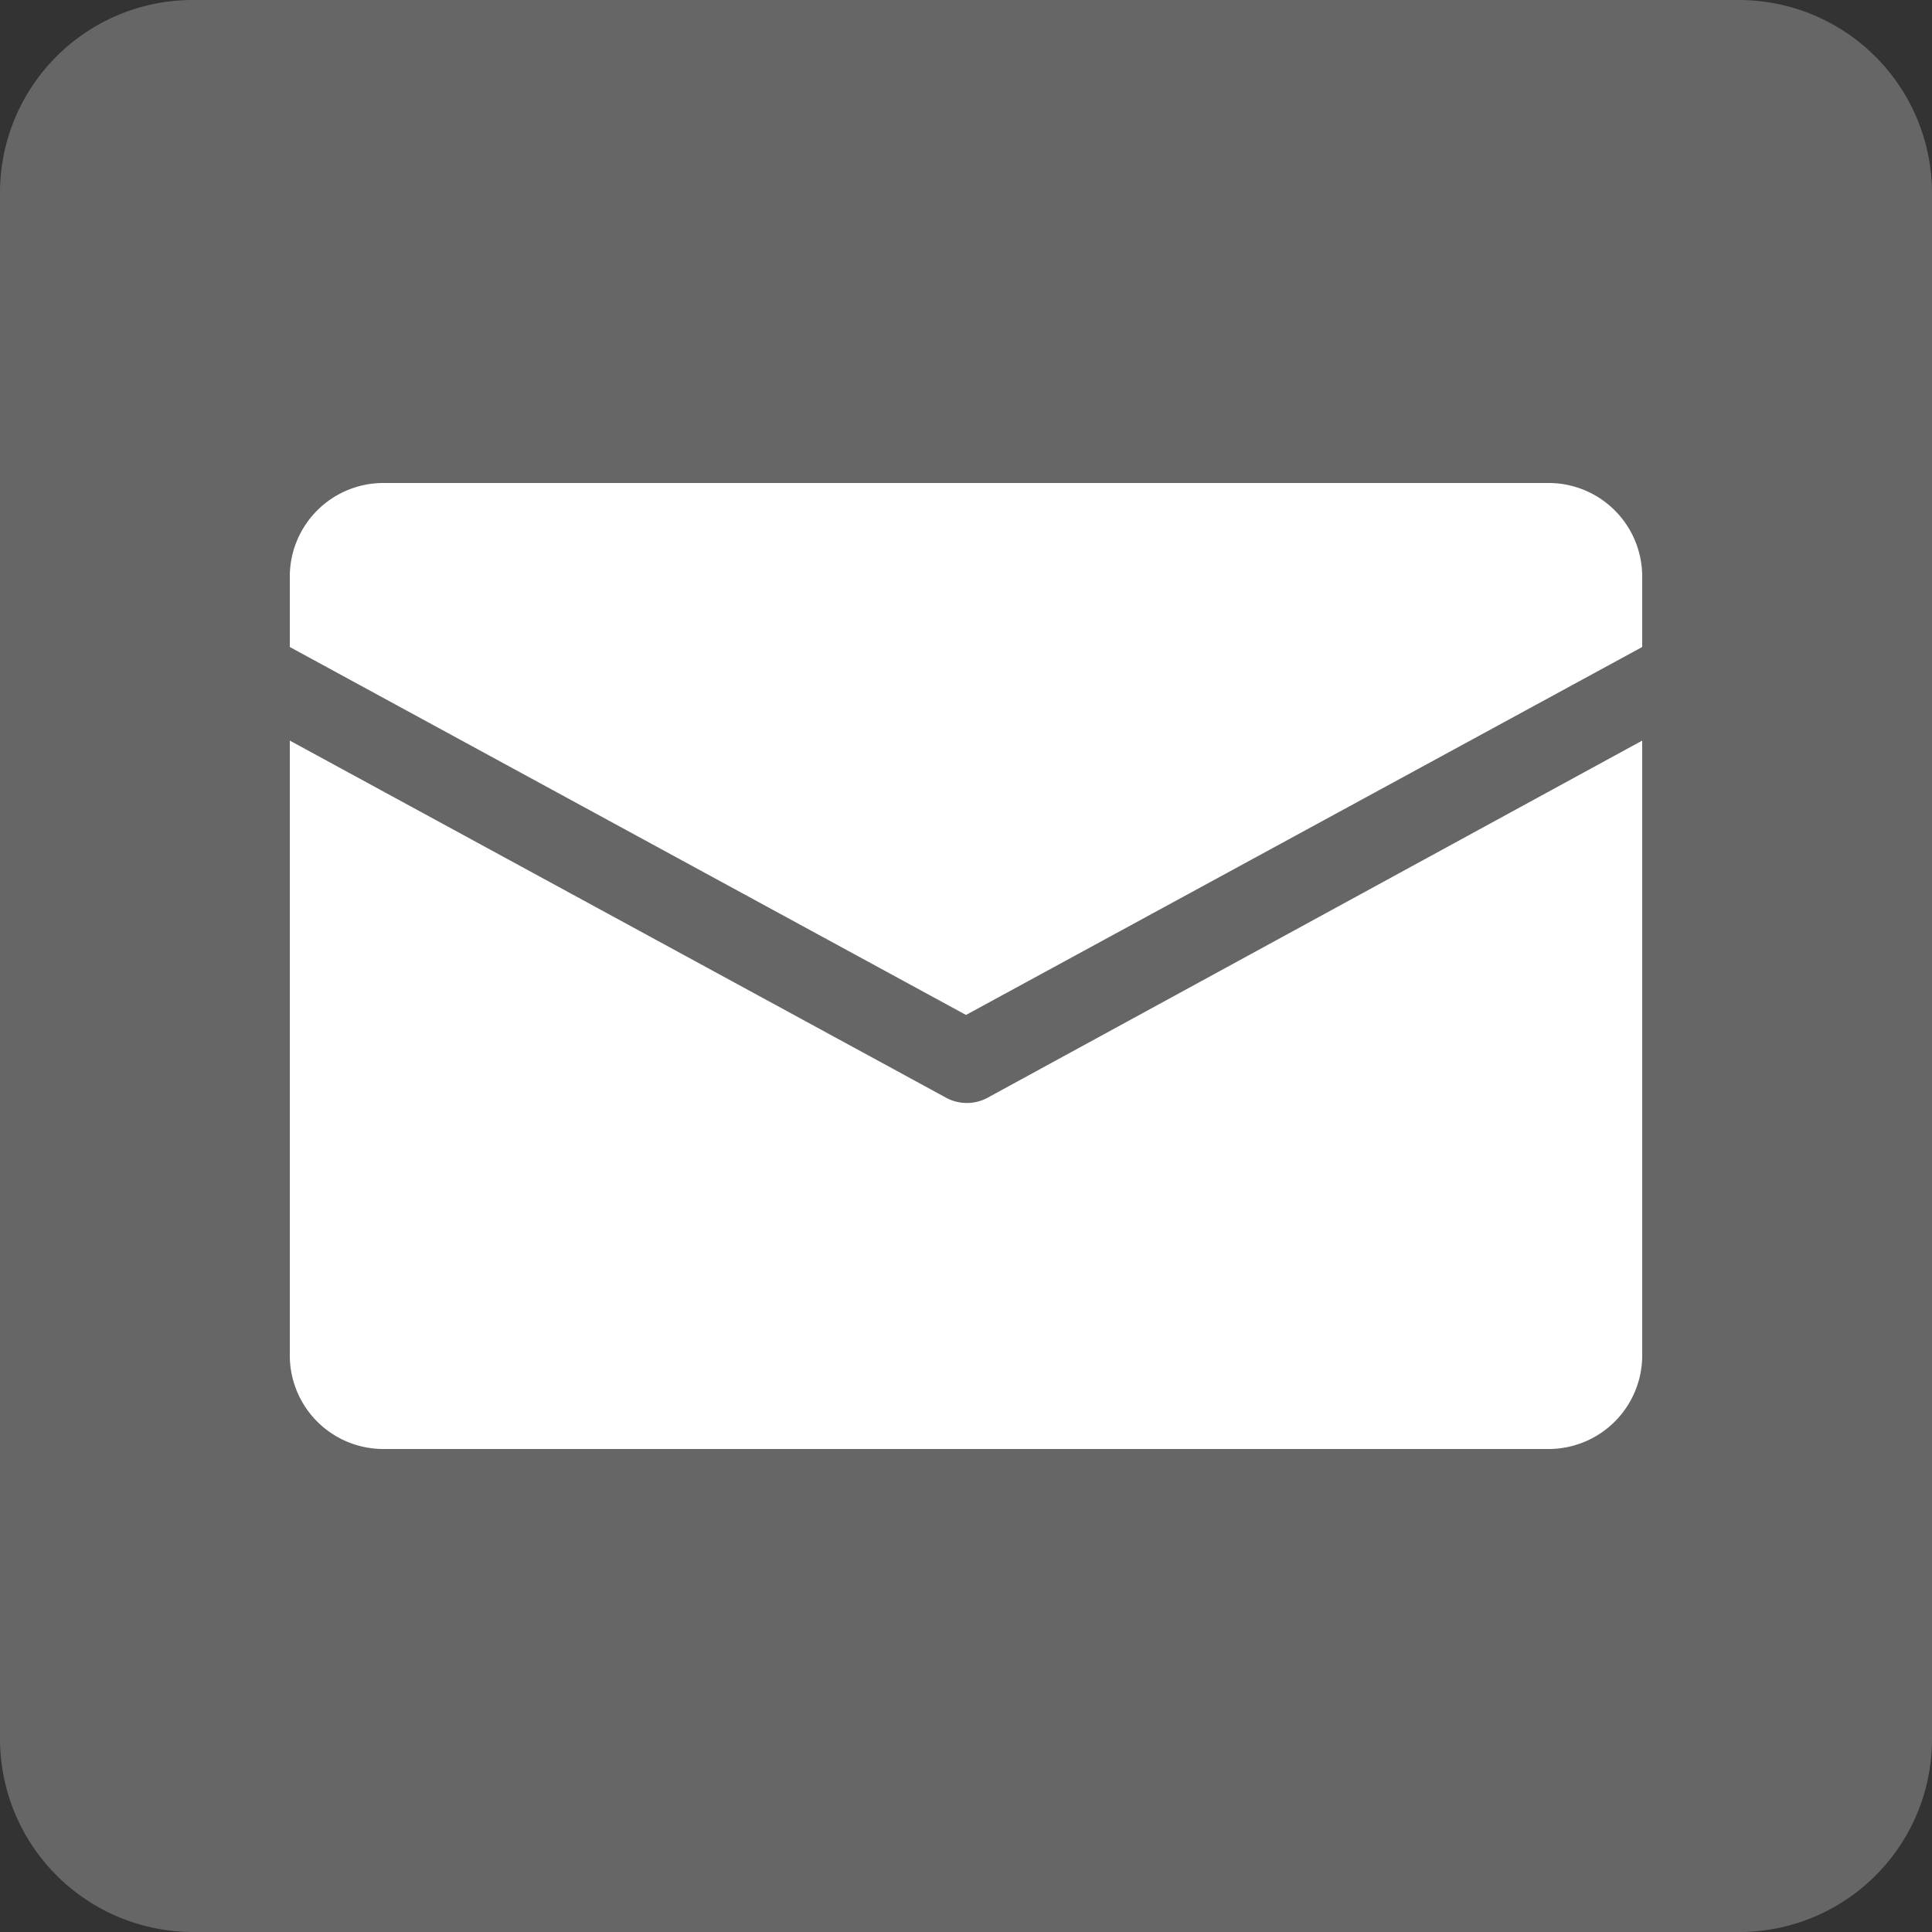 <svg xmlns="http://www.w3.org/2000/svg" width="45" height="45" viewBox="0 0 45 45"><rect x="0" y="0" width="45" height="45" fill="#333333" stroke="none"/><defs><style>.ea30c1c9-421c-4e41-b2ea-a9a8442e4741{fill:#666;fill-rule:evenodd;}.ec582507-35ee-4e7a-8247-d1071e35ed29{fill:#fff;}</style></defs><title>アセット 8</title><g id="b1e32dae-09db-466a-b213-1a733c05f72b" data-name="レイヤー 2"><g id="f58fa9f7-b80b-4765-ada2-454ec0c3d9bf" data-name="text"><path class="ea30c1c9-421c-4e41-b2ea-a9a8442e4741" d="M40.51,0h-.69L5.23,0H4.54A4.49,4.49,0,0,0,0,4.5l0,36A4.5,4.5,0,0,0,4.49,45h.69l34.59,0h.69A4.49,4.49,0,0,0,45,40.5l0-36A4.5,4.5,0,0,0,40.51,0Z"/><path class="ec582507-35ee-4e7a-8247-d1071e35ed29" d="M38.25,15.07V13.42a2.18,2.18,0,0,0-2.17-2.17H8.92a2.18,2.18,0,0,0-2.17,2.17v1.65L22.5,23.64Z"/><path class="ec582507-35ee-4e7a-8247-d1071e35ed29" d="M22.5,25.69a1,1,0,0,1-.46-.12L6.75,17.25V31.58a2.18,2.18,0,0,0,2.17,2.17H36.08a2.18,2.18,0,0,0,2.17-2.17V17.25L23,25.57A1,1,0,0,1,22.5,25.69Z"/></g></g></svg>